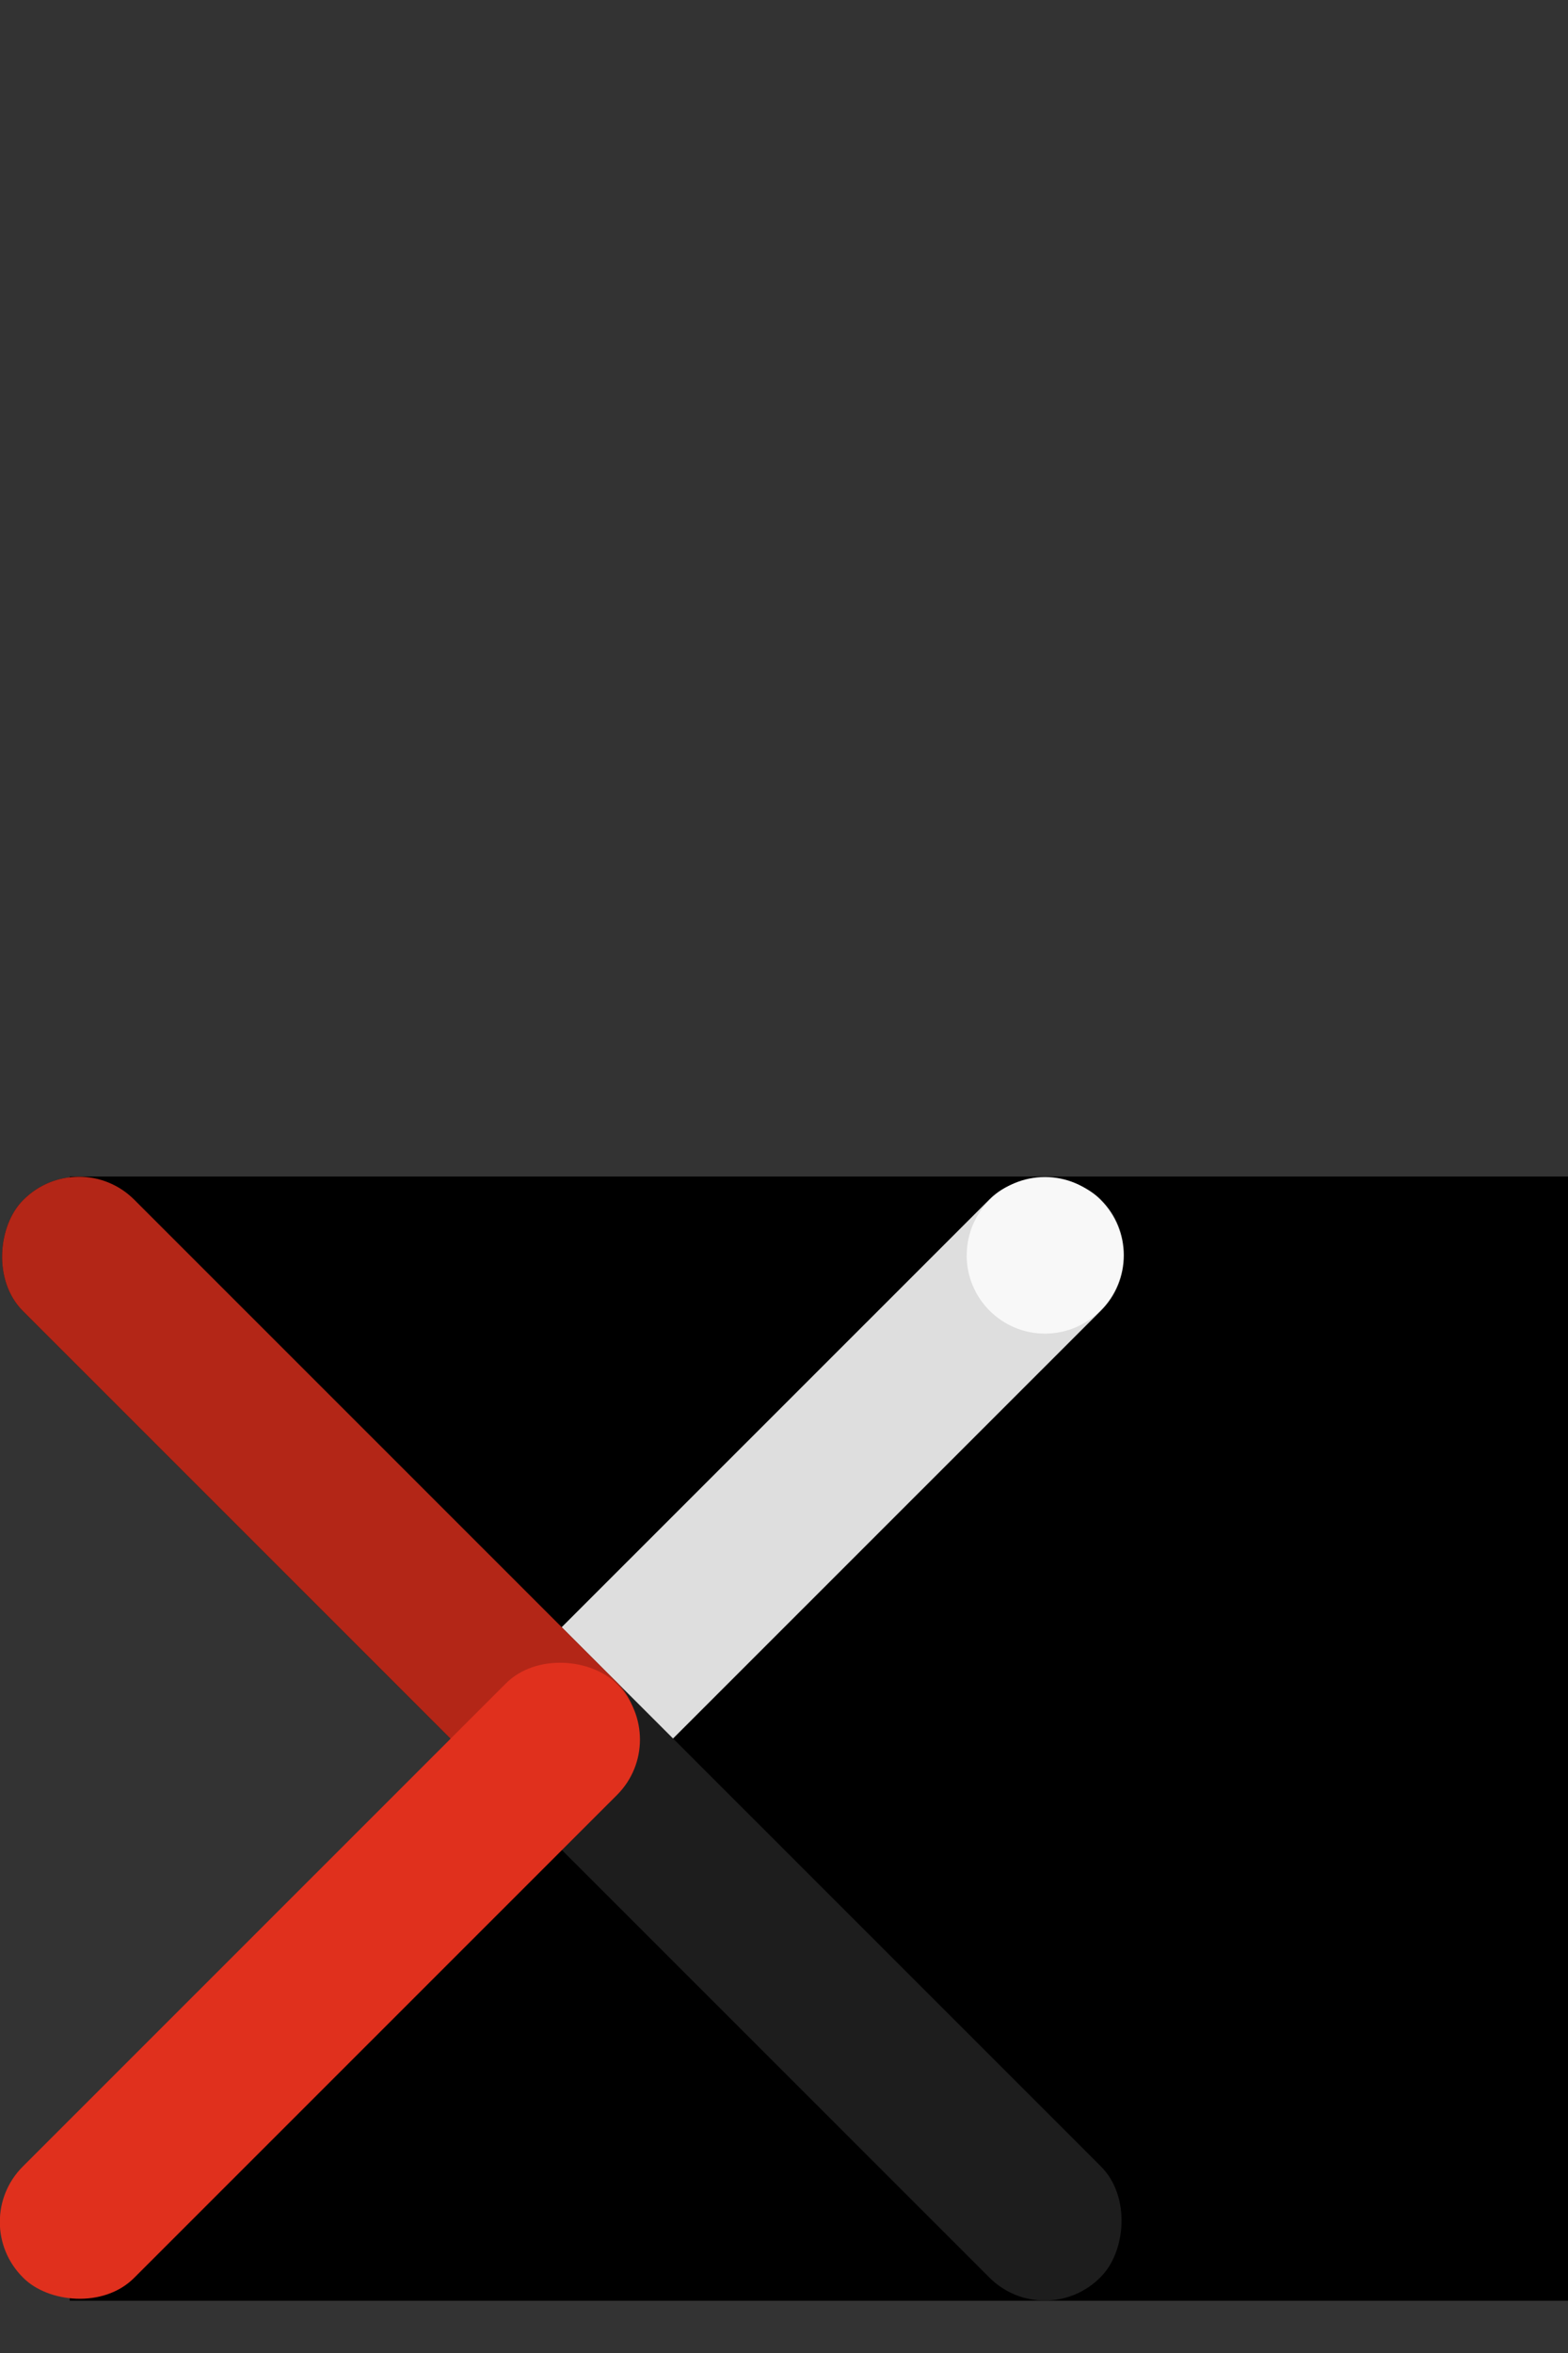 <?xml version="1.0" encoding="UTF-8"?><svg id="Layer_1" xmlns="http://www.w3.org/2000/svg" width="300" height="450" viewBox="0 0 300 450"><rect x="0" y="0" width="300" height="450" fill="#333333" stroke="none"/><defs><style>.cls-1{opacity:.8;}.cls-1,.cls-2,.cls-3,.cls-4,.cls-5,.cls-6,.cls-7{stroke-width:0px;}.cls-1,.cls-2,.cls-7{isolation:isolate;}.cls-1,.cls-7{fill:#e0301d;}.cls-4{fill:#f8f8f8;}.cls-5{fill:#1d1d1d;}.cls-6{fill:#dedede;}.cls-7{opacity:1;}</style></defs><polygon class="cls-3" points="13.34 225 13.34 254.22 87.72 332.38 13.34 412.72 13.34 440 13.34 440 300 440 300 225 13.34 225"/><rect class="cls-6" x="73.48" y="271.15" width="160.6" height="30.12" rx="14.97" ry="14.97" transform="translate(464.89 379.88) rotate(135.01)"/><rect class="cls-5" x="73.48" y="363.69" width="160.6" height="30.12" rx="14.97" ry="14.97" transform="translate(-5.26 755.33) rotate(-135.01)"/><rect class="cls-2" x="-19.08" y="271.19" width="160.6" height="30.12" rx="14.97" ry="14.97" transform="translate(220.31 40.54) rotate(44.99)"/><rect class="cls-1" x="-19.08" y="271.19" width="160.6" height="30.12" rx="14.97" ry="14.97" transform="translate(220.31 40.54) rotate(44.99)"/><rect class="cls-7" x="-19.08" y="363.73" width="160.6" height="30.12" rx="14.97" ry="14.97" transform="translate(-249.89 154.2) rotate(-44.99)"/><path id="circle" class="cls-4" d="m184.95,240.07c0,8.27,6.7,14.97,14.97,14.98,8.27,0,14.98-6.7,14.98-14.97,0-8.27-6.7-14.97-14.97-14.98,0,0,0,0,0,0-8.27,0-14.97,6.7-14.97,14.97"/></svg>